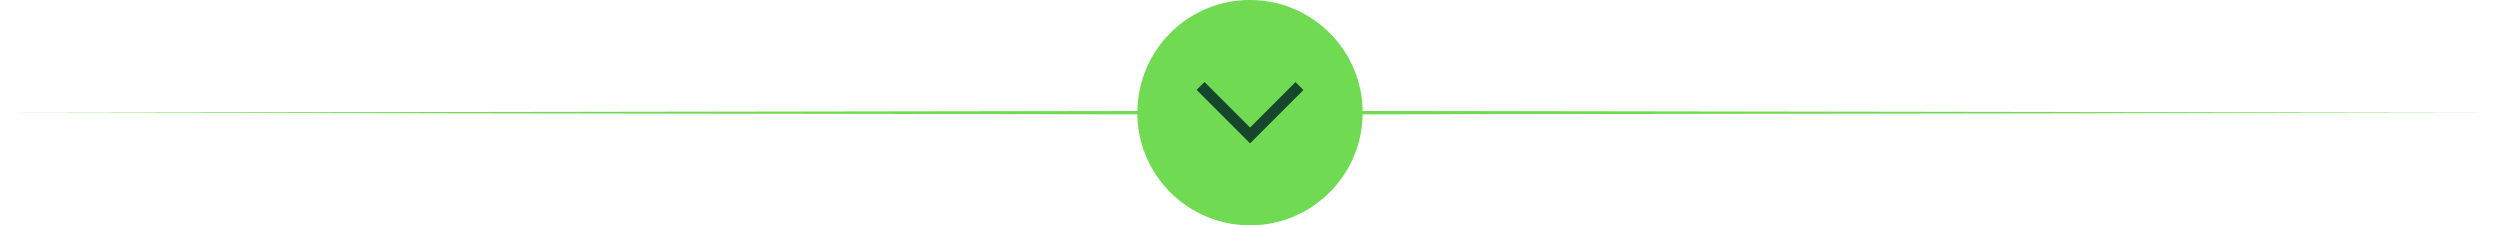 <svg xmlns="http://www.w3.org/2000/svg" xmlns:xlink="http://www.w3.org/1999/xlink" xmlns:xodm="http://www.corel.com/coreldraw/odm/2003" xml:space="preserve" width="44.657mm" height="4.025mm" shape-rendering="geometricPrecision" text-rendering="geometricPrecision" image-rendering="optimizeQuality" fill-rule="evenodd" clip-rule="evenodd" viewBox="0 0 4465.74 402.5"> <g id="Camada_x0020_1">  <g id="_1618666121168"> <polygon fill="#70DB52" points="2232.87,204.59 -0,201.25 2232.87,197.91 4465.74,201.25 "></polygon> <g> <g> <path fill="#70DB52" d="M2031.84 211.47c4.83,107.57 97.04,196.1 211.08,190.8 107.77,-5 196.28,-96.78 190.97,-211.07 -5.01,-107.78 -96.78,-196.29 -211.07,-190.97 -108.01,5.02 -196.13,96.75 -190.98,211.24z"></path> </g> <polygon fill="#16462C" fill-rule="nonzero" points="2151.61,146.42 2233.02,227.83 2314.14,146.71 2328.28,160.85 2233.05,256.08 2232.73,255.76 2232.7,255.79 2137.47,160.56 "></polygon> </g> </g> </g> </svg>